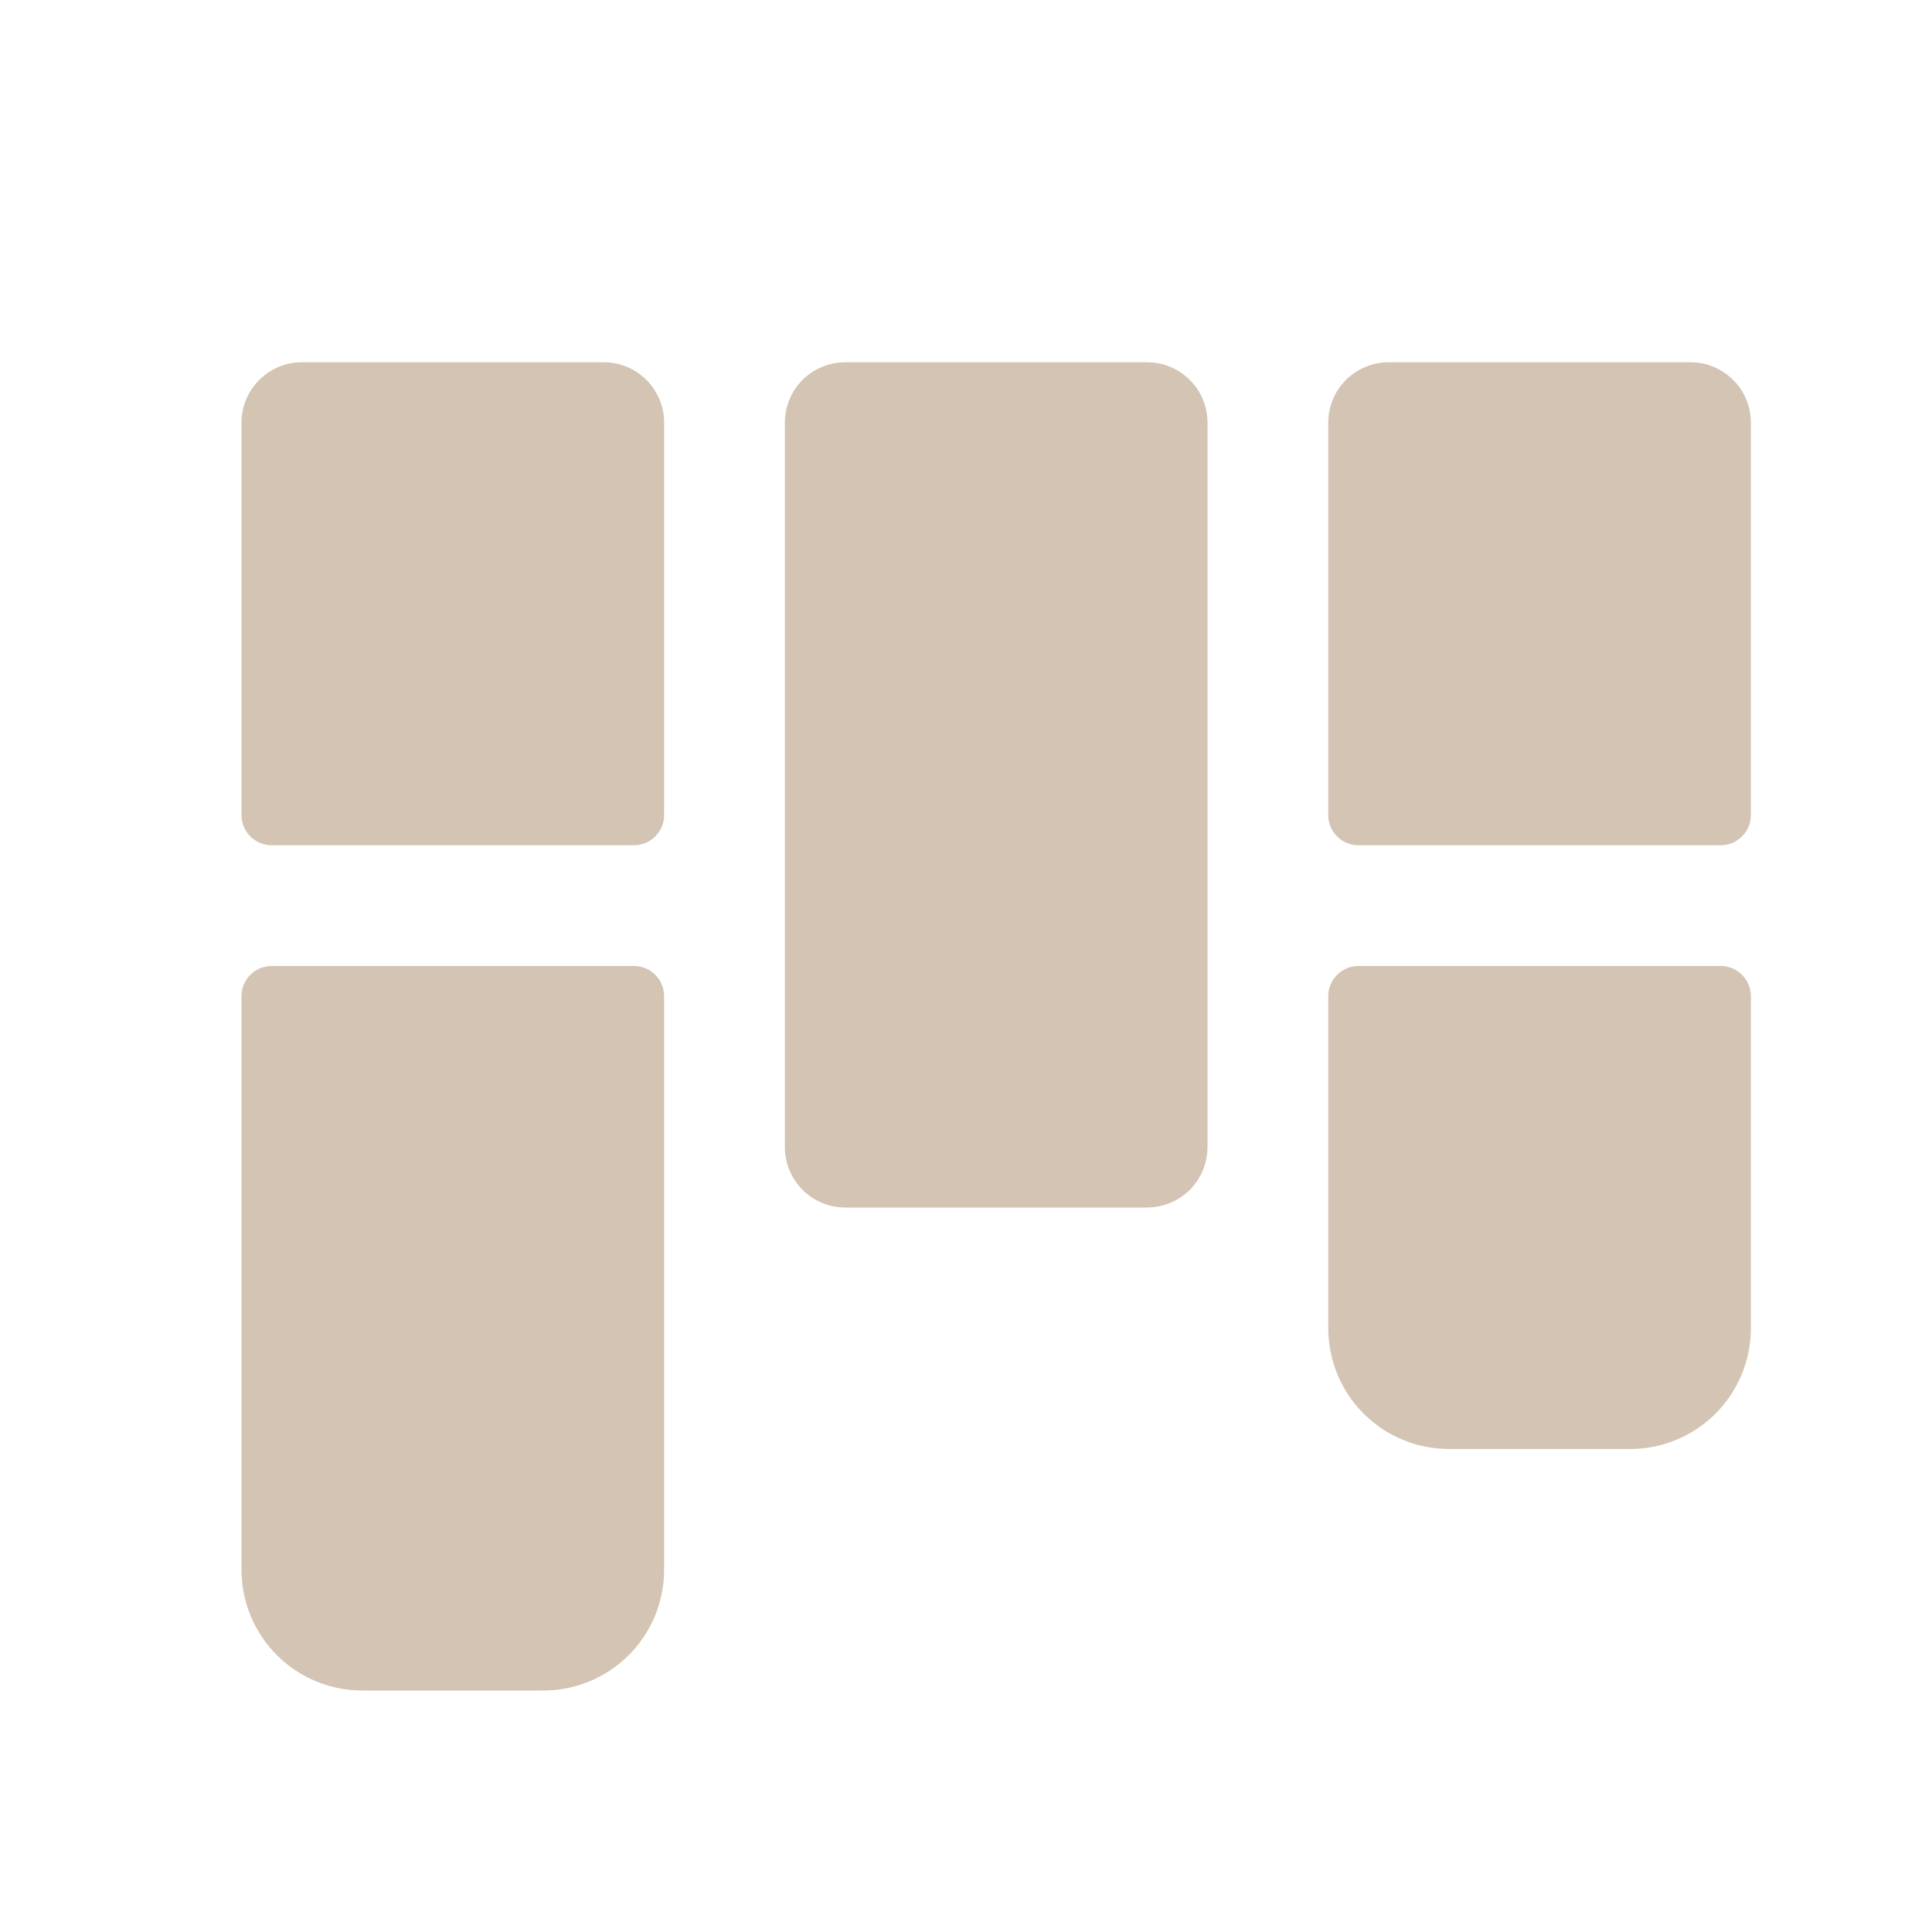 <svg xmlns="http://www.w3.org/2000/svg" width="36" height="36" viewBox="0 0 36 36" fill="none"><path d="M22.5 7.875V21.375C22.5 21.673 22.381 21.959 22.171 22.171C21.959 22.381 21.673 22.5 21.375 22.5H15.75C15.452 22.5 15.165 22.381 14.954 22.171C14.743 21.959 14.625 21.673 14.625 21.375V7.875C14.625 7.577 14.743 7.29 14.954 7.08C15.165 6.869 15.452 6.75 15.75 6.75H21.375C21.673 6.75 21.959 6.869 22.171 7.08C22.381 7.29 22.5 7.577 22.5 7.875ZM31.5 6.75H25.875C25.577 6.75 25.291 6.869 25.079 7.08C24.869 7.29 24.75 7.577 24.75 7.875V15.188C24.75 15.337 24.809 15.48 24.915 15.585C25.02 15.691 25.163 15.75 25.312 15.75H32.062C32.212 15.75 32.355 15.691 32.46 15.585C32.566 15.48 32.625 15.337 32.625 15.188V7.875C32.625 7.577 32.507 7.29 32.295 7.08C32.084 6.869 31.798 6.75 31.5 6.75ZM32.062 18H25.312C25.163 18 25.02 18.059 24.915 18.165C24.809 18.27 24.75 18.413 24.75 18.562V24.75C24.75 25.347 24.987 25.919 25.409 26.341C25.831 26.763 26.403 27 27 27H30.375C30.972 27 31.544 26.763 31.966 26.341C32.388 25.919 32.625 25.347 32.625 24.75V18.562C32.625 18.413 32.566 18.27 32.46 18.165C32.355 18.059 32.212 18 32.062 18ZM11.25 6.75H5.625C5.327 6.75 5.04 6.869 4.83 7.08C4.619 7.29 4.5 7.577 4.5 7.875V15.188C4.5 15.337 4.559 15.48 4.665 15.585C4.77 15.691 4.913 15.75 5.062 15.75H11.812C11.962 15.75 12.105 15.691 12.21 15.585C12.316 15.48 12.375 15.337 12.375 15.188V7.875C12.375 7.577 12.257 7.29 12.046 7.08C11.835 6.869 11.548 6.75 11.25 6.75ZM11.812 18H5.062C4.913 18 4.77 18.059 4.665 18.165C4.559 18.27 4.5 18.413 4.5 18.562V29.25C4.5 29.847 4.737 30.419 5.159 30.841C5.581 31.263 6.153 31.5 6.75 31.5H10.125C10.722 31.5 11.294 31.263 11.716 30.841C12.138 30.419 12.375 29.847 12.375 29.25V18.562C12.375 18.413 12.316 18.27 12.21 18.165C12.105 18.059 11.962 18 11.812 18Z" fill="#D3C4B4"></path></svg>